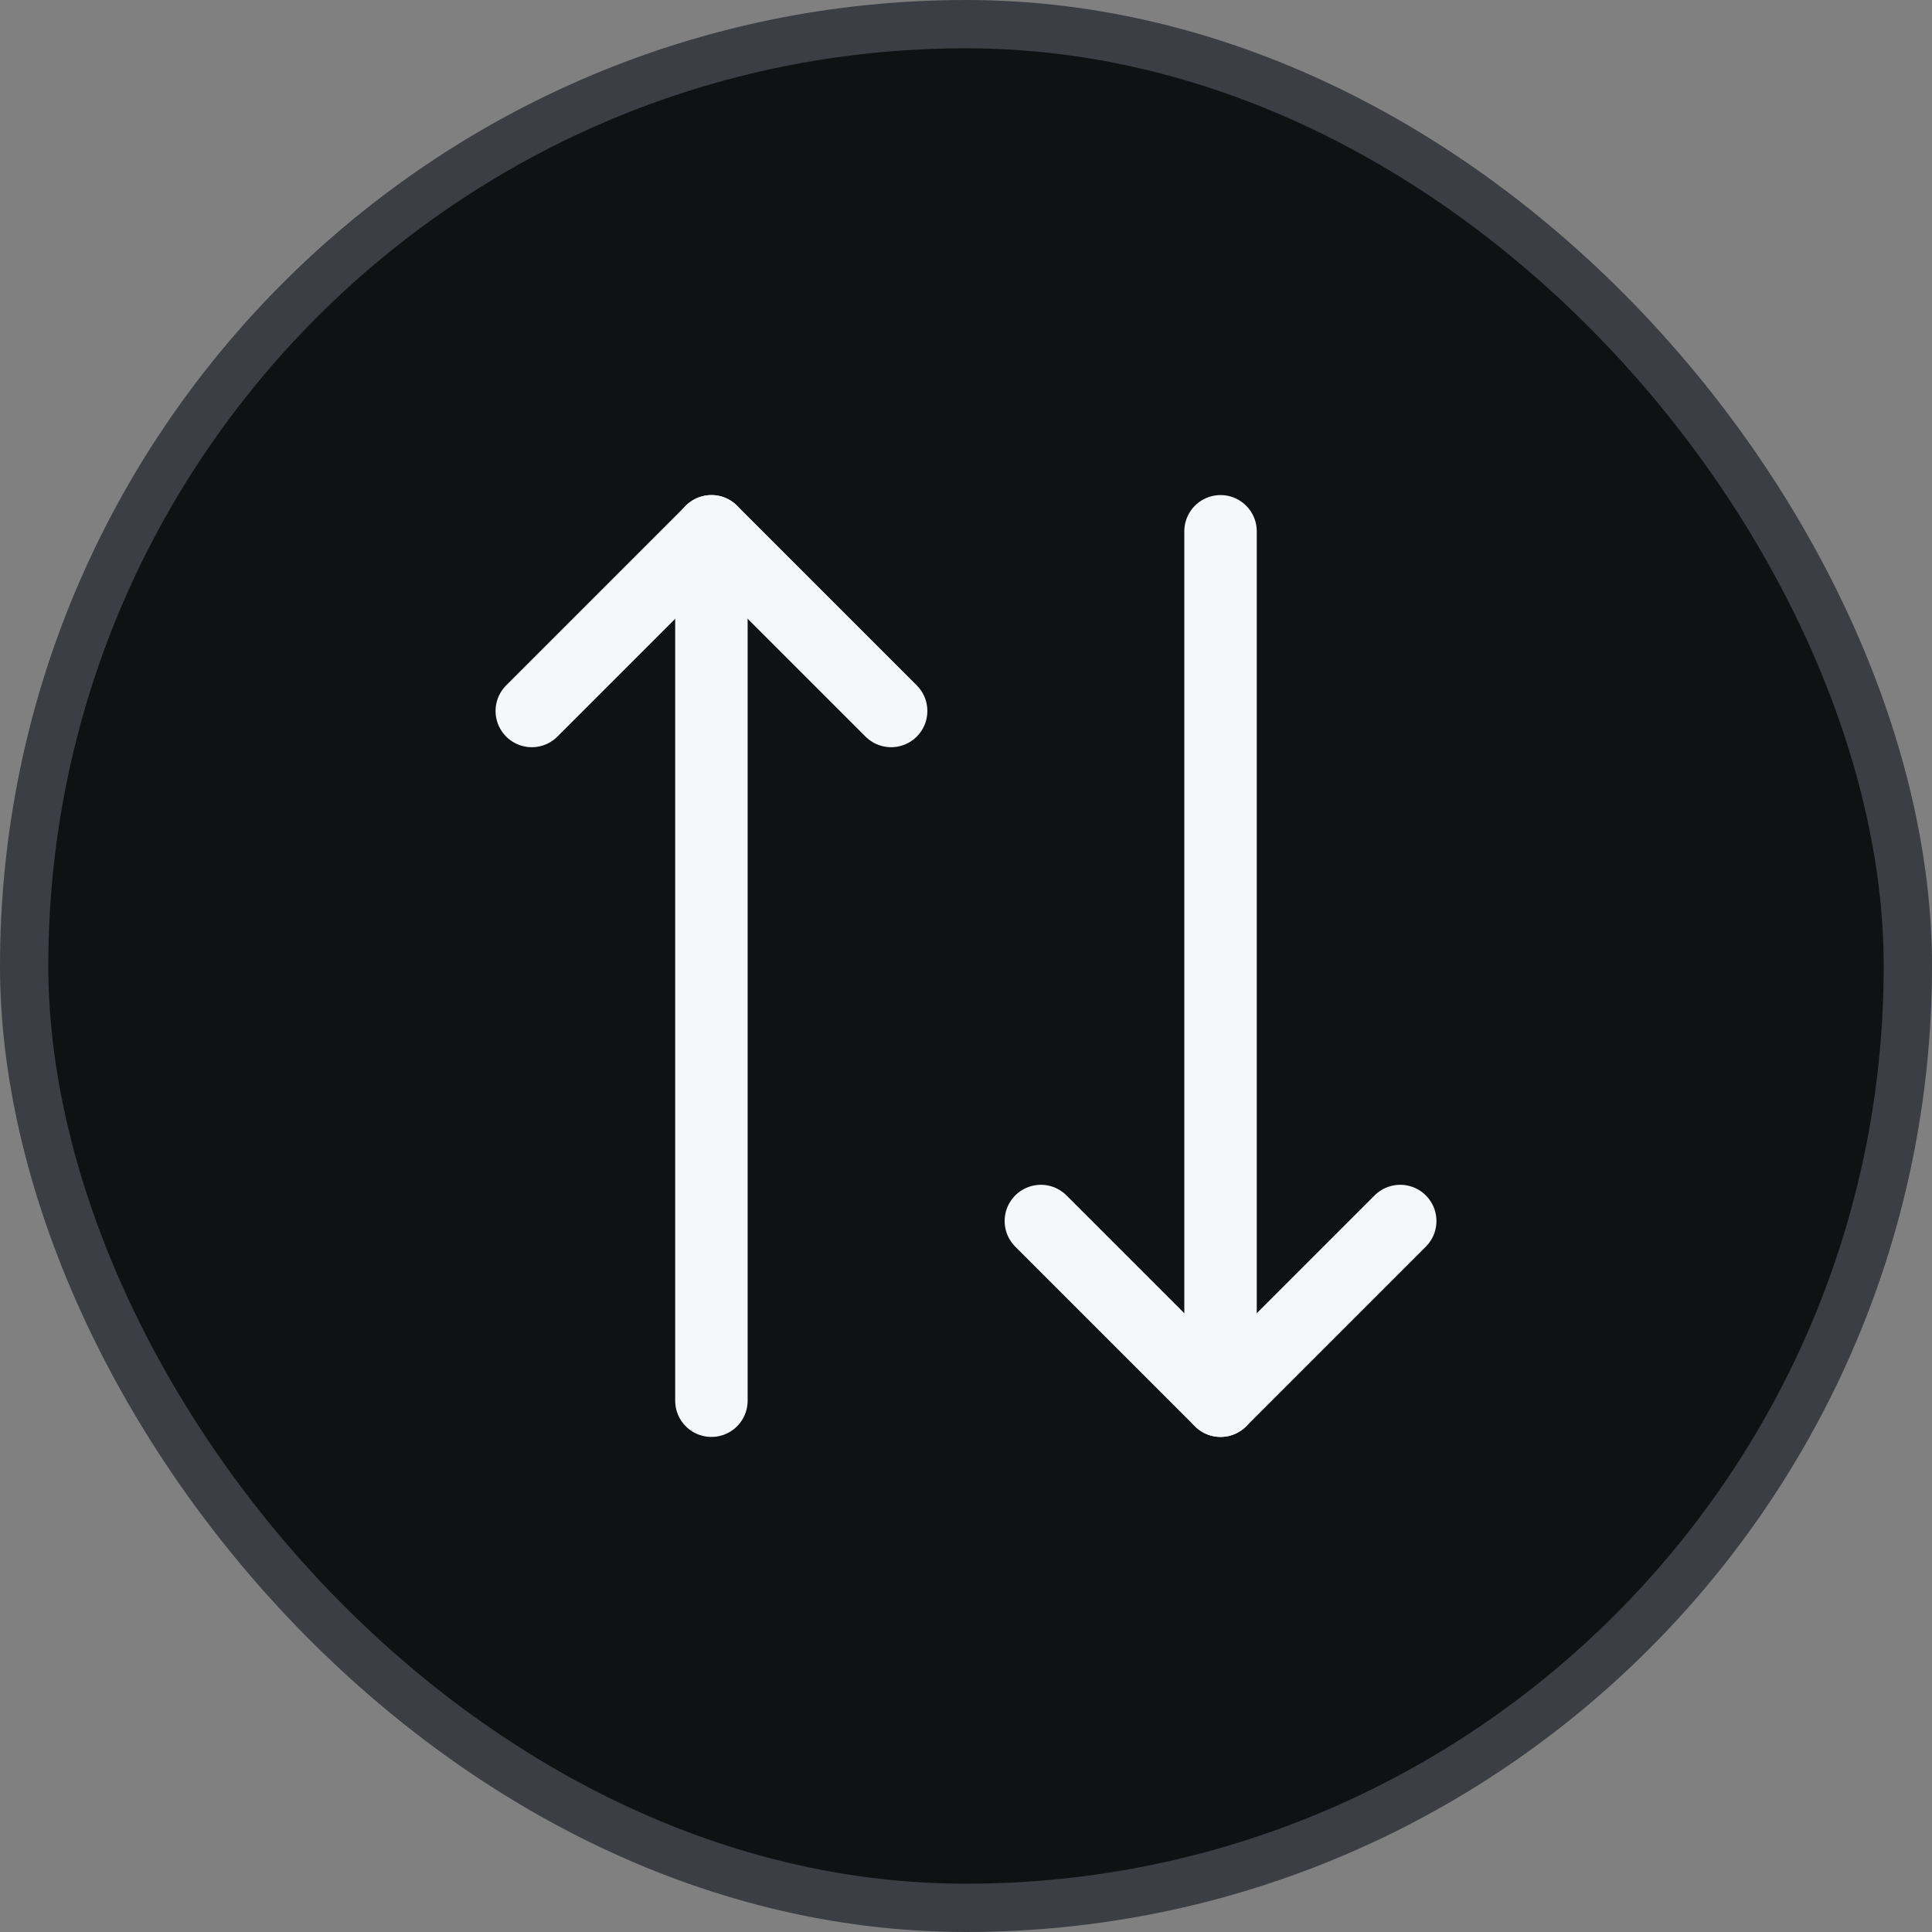 <svg width="40" height="40" viewBox="0 0 40 40" fill="none" xmlns="http://www.w3.org/2000/svg">
<rect x="0" y="0" width="40" height="40" fill="#808080" stroke="none"/>
<rect x="0.5" y="0.5" width="39" height="39" rx="19.5" fill="#101112"/>
<rect x="0.5" y="0.5" width="39" height="39" rx="19.5" stroke="#3B3E44"/>
<path d="M18.45 14.72L14.73 11L11.01 14.72" stroke="#F5F8FA" stroke-width="1.5" stroke-linecap="round" stroke-linejoin="round"/>
<path d="M14.729 29L14.729 11" stroke="#F5F8FA" stroke-width="1.5" stroke-linecap="round" stroke-linejoin="round"/>
<path d="M21.55 25.28L25.27 29L28.99 25.28" stroke="#F5F8FA" stroke-width="1.5" stroke-linecap="round" stroke-linejoin="round"/>
<path d="M25.27 11V29" stroke="#F5F8FA" stroke-width="1.5" stroke-linecap="round" stroke-linejoin="round"/>
</svg>
